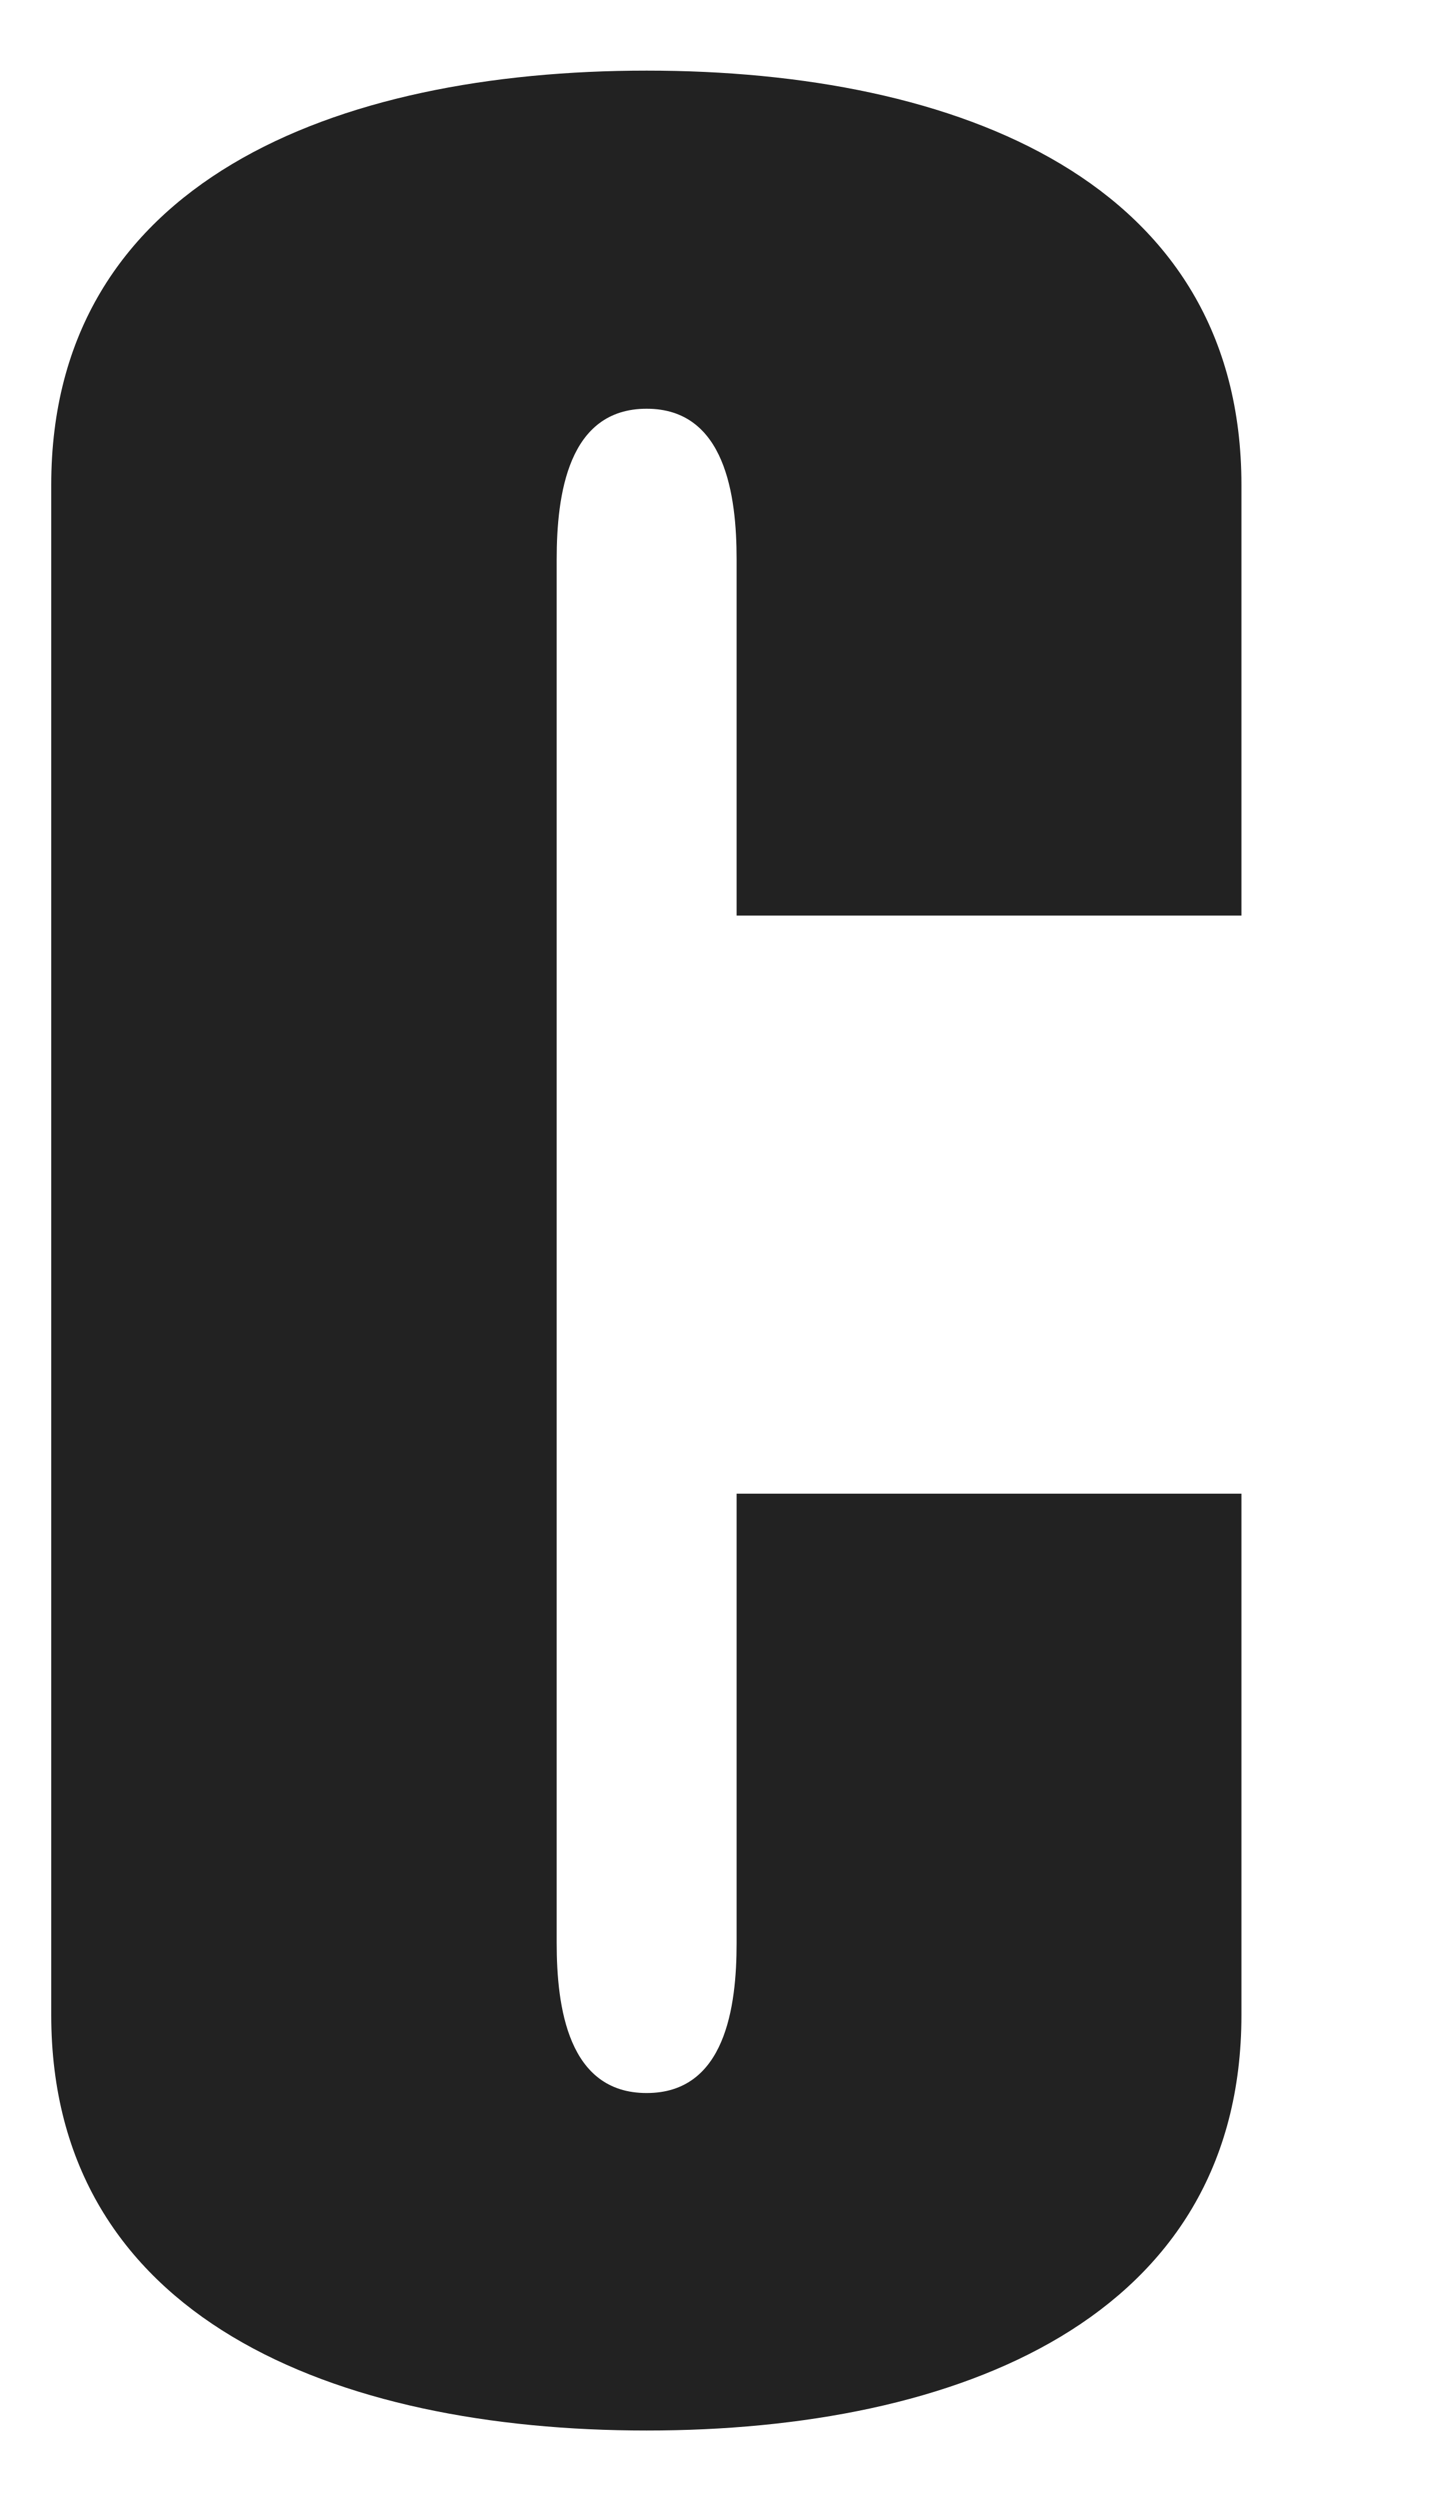<?xml version="1.0" encoding="UTF-8"?><svg id="_レイヤー_2" xmlns="http://www.w3.org/2000/svg" viewBox="0 0 23 40"><defs><style>.cls-1{fill:none;}.cls-2{fill:#222;}</style></defs><g id="_レイヤー_1-2"><path class="cls-2" d="M19.87,23.89v8.35c0,4.86-4.54,6.65-9.52,6.65s-9.53-1.79-9.53-6.65V7.76C.82,2.91,5.36,1.13,10.35,1.13s9.52,1.78,9.52,6.63v6.89h-8.08v-5.7c0-1.02-.18-2.41-1.44-2.41s-1.44,1.38-1.44,2.41v22.14c0,1.02.18,2.4,1.44,2.4s1.44-1.38,1.44-2.4v-7.19h8.08Z"/><rect class="cls-1" width="23" height="40"/></g></svg>